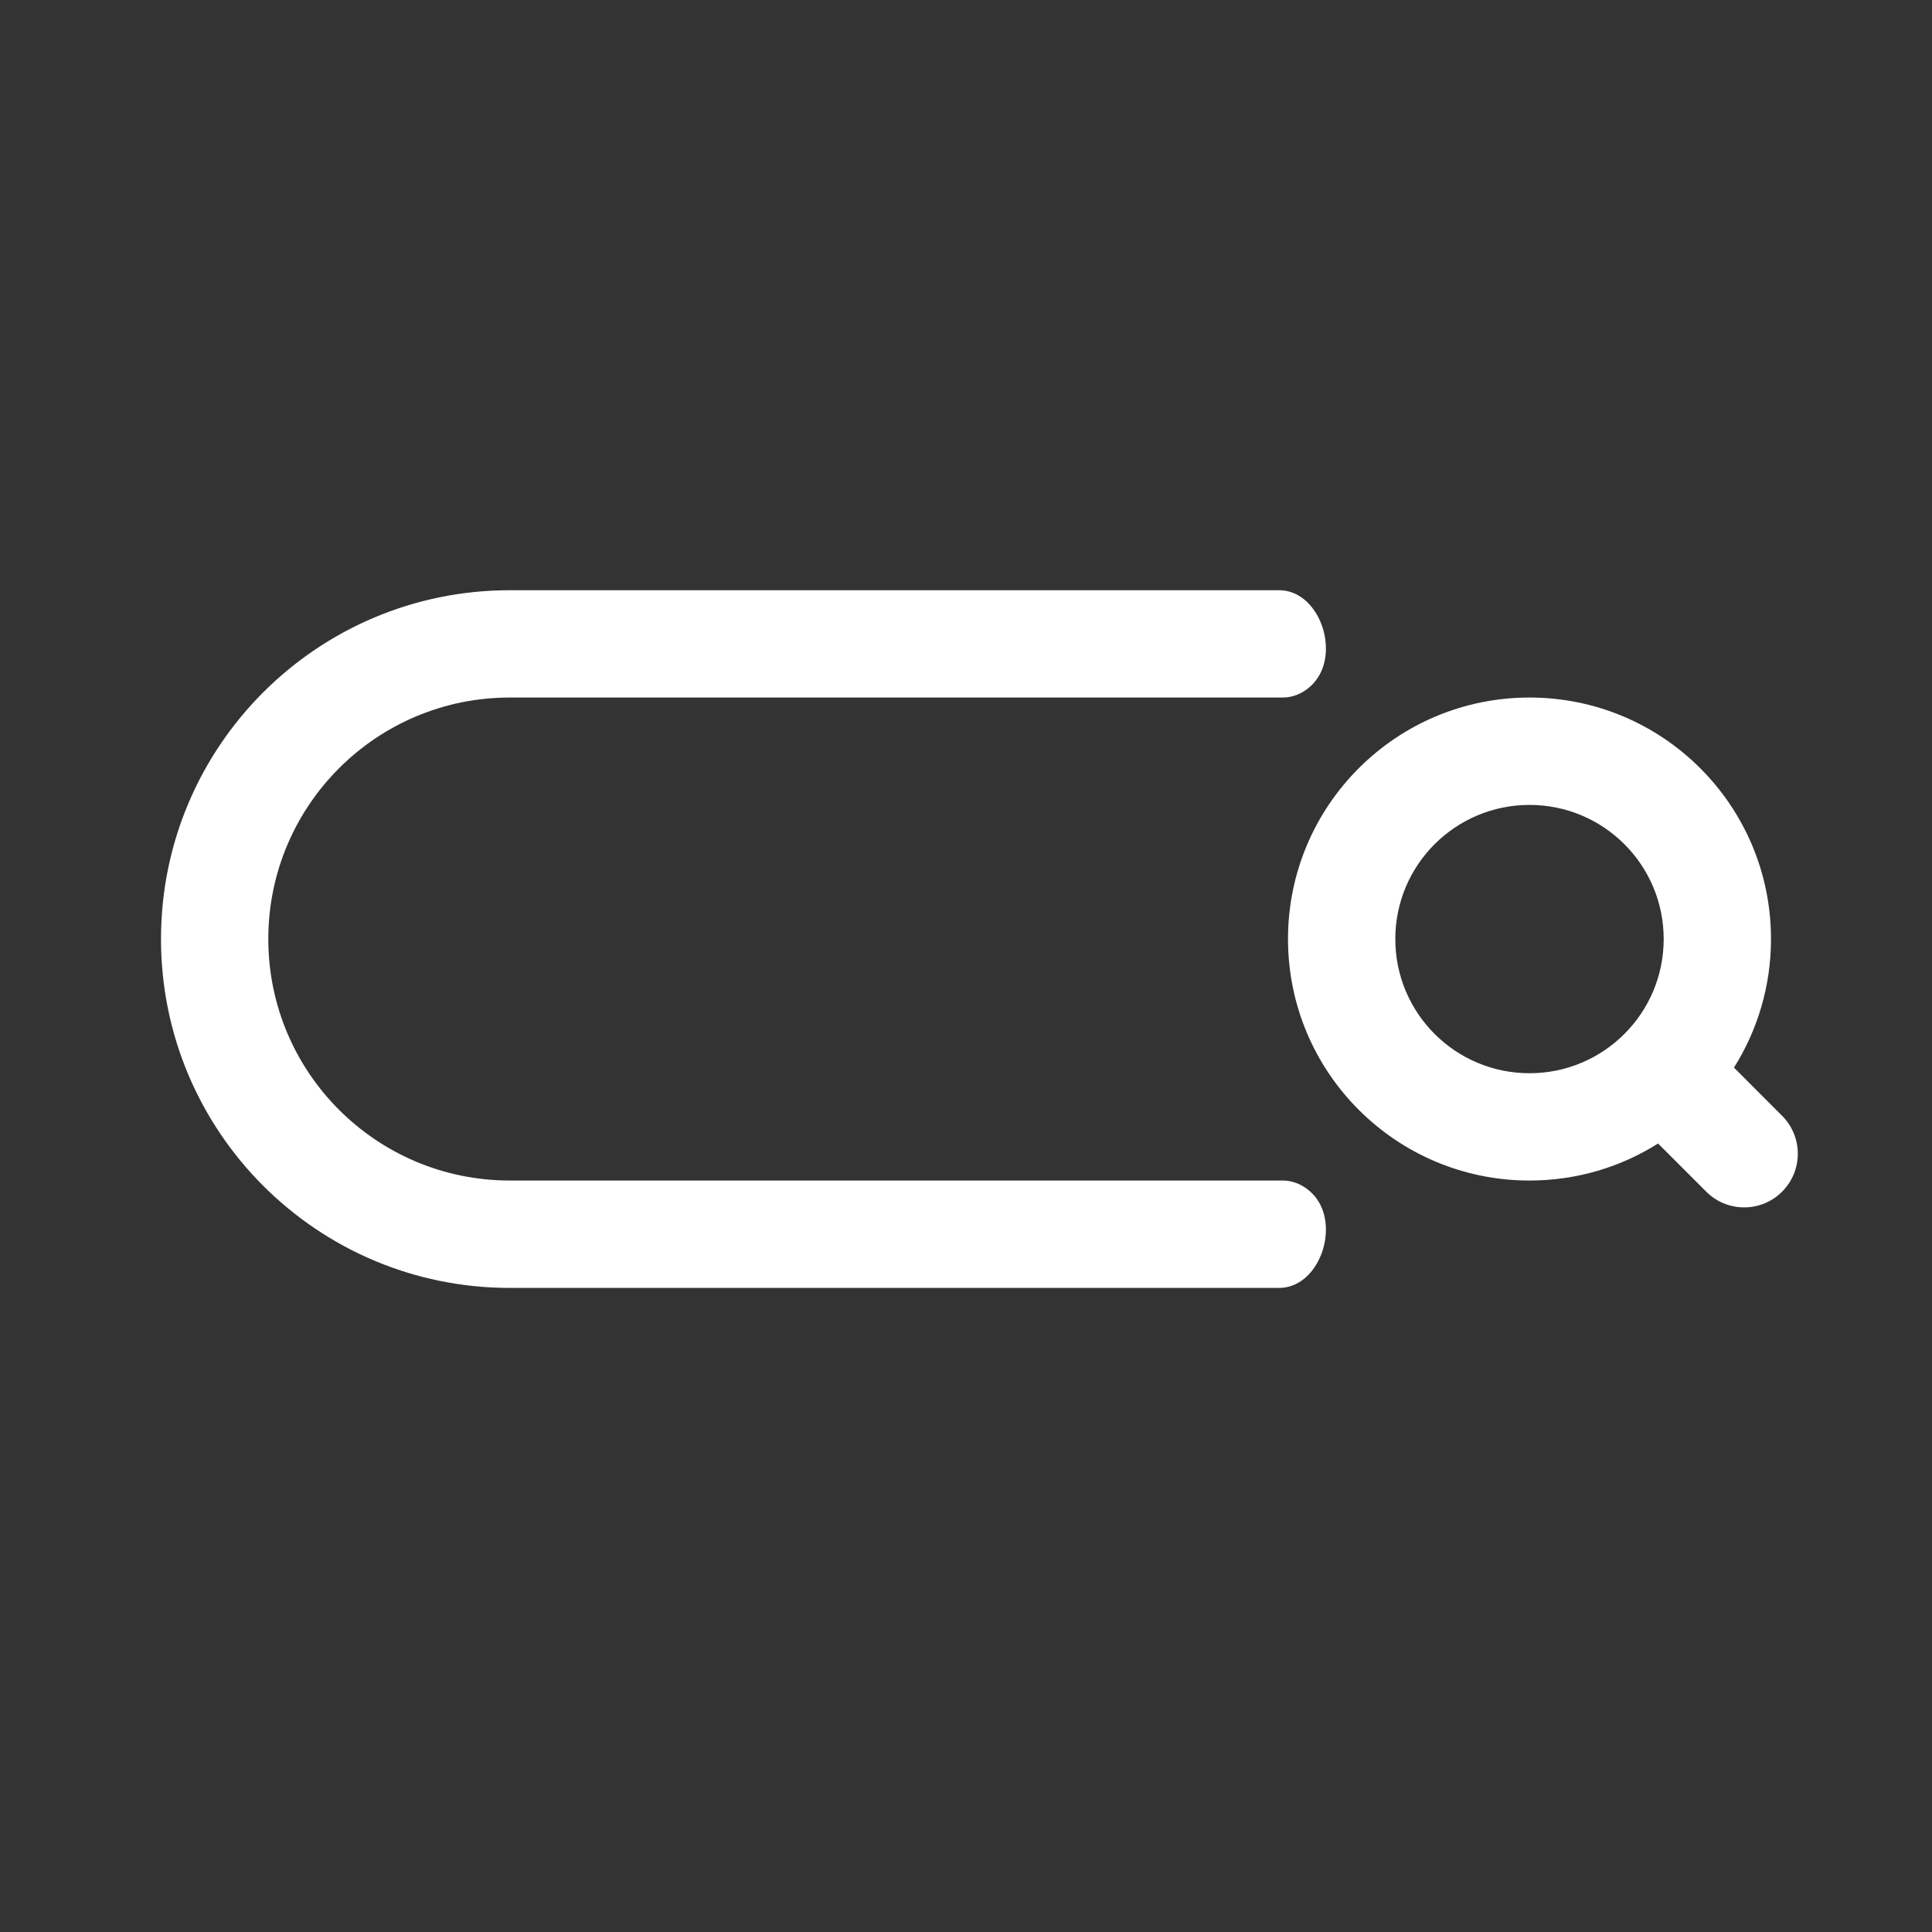 <svg width="24" height="24" viewBox="0 0 24 24" fill="none" xmlns="http://www.w3.org/2000/svg">
<rect x="0" y="0" width="24" height="24" fill="#333333" stroke="none"/>
<path d="M15.89 15.999C16.373 15.999 16.639 15.278 16.354 14.888C16.256 14.755 16.1 14.665 15.935 14.665H6.333C4.676 14.665 3.333 13.322 3.333 11.665C3.333 10.008 4.676 8.665 6.333 8.665H15.935C16.1 8.665 16.256 8.576 16.354 8.442C16.639 8.053 16.373 7.332 15.89 7.332H6.333C3.94 7.332 2 9.272 2 11.665C2 14.059 3.94 15.999 6.333 15.999H15.89Z" fill="white"/>
<path fill-rule="evenodd" clip-rule="evenodd" d="M19 9.999C18.079 9.999 17.333 10.745 17.333 11.665C17.333 12.586 18.079 13.332 19 13.332C19.921 13.332 20.667 12.586 20.667 11.665C20.667 10.745 19.921 9.999 19 9.999ZM16 11.665C16 10.008 17.343 8.665 19 8.665C20.657 8.665 22 10.008 22 11.665C22 12.252 21.831 12.8 21.54 13.262L22.138 13.861C22.398 14.121 22.398 14.543 22.138 14.803C21.878 15.064 21.456 15.064 21.195 14.803L20.597 14.205C20.135 14.497 19.587 14.665 19 14.665C17.343 14.665 16 13.322 16 11.665Z" fill="white"/>
</svg>
